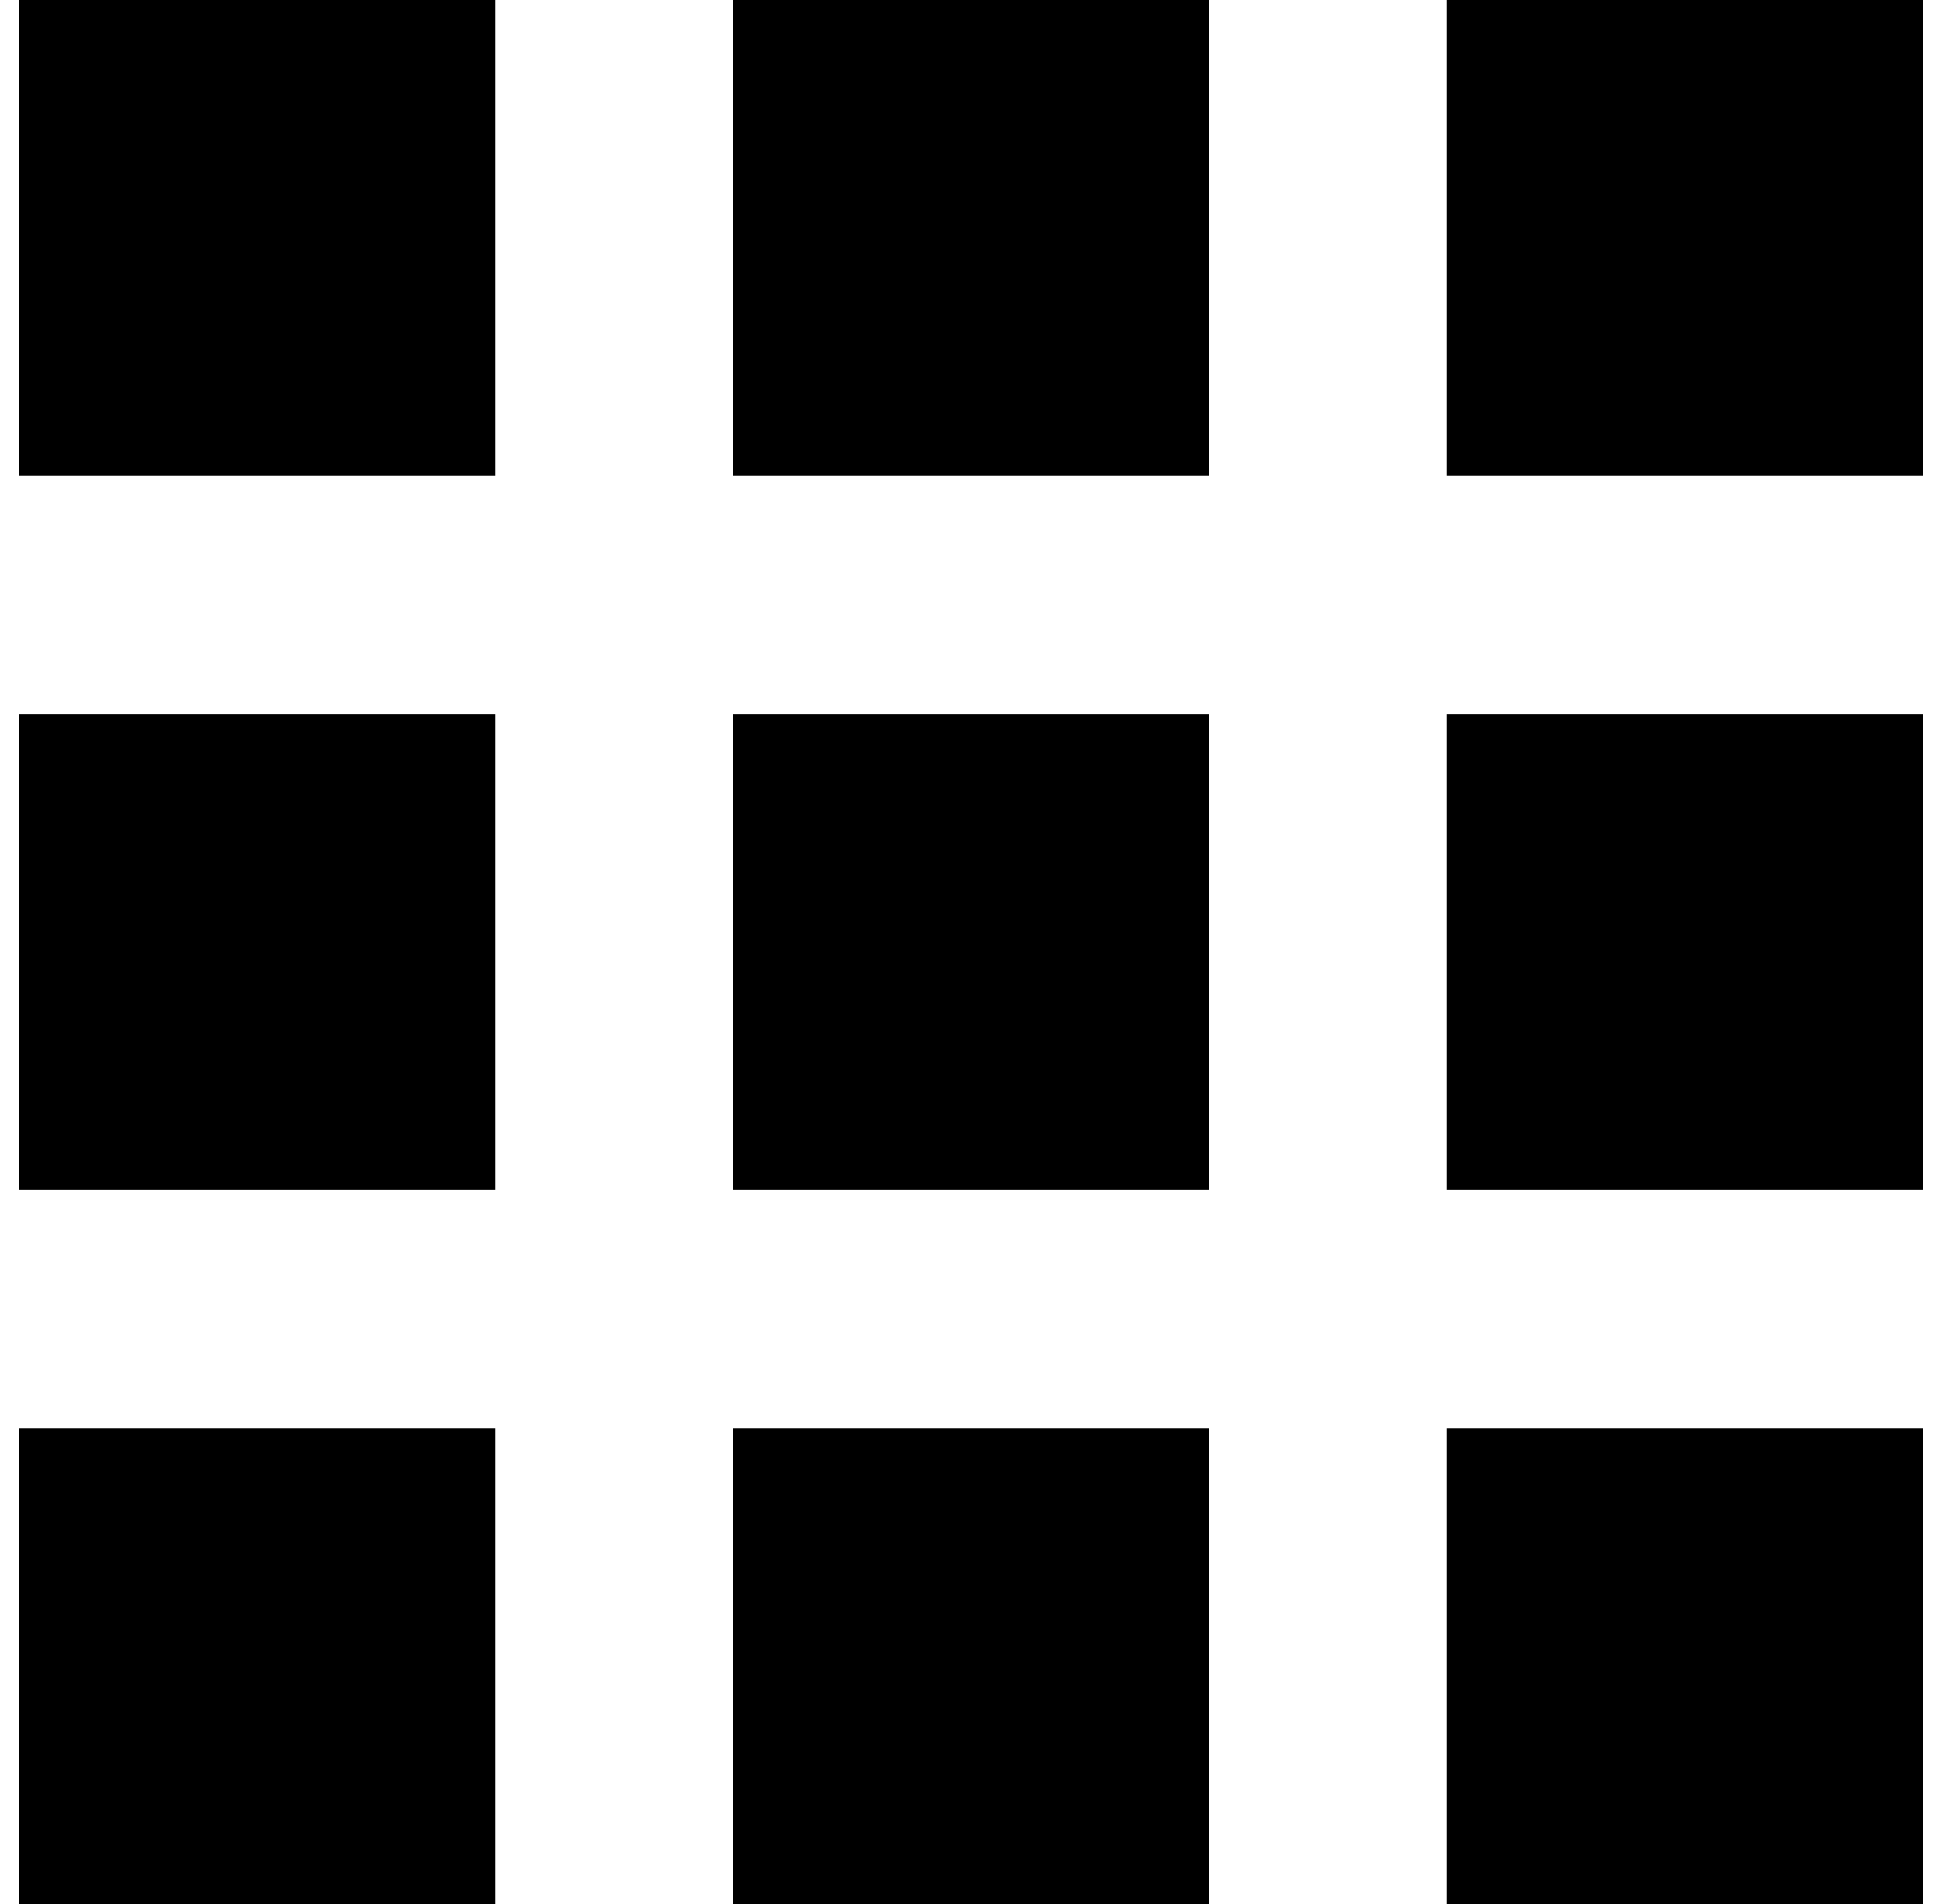 <?xml version="1.0" standalone="no"?>
<!DOCTYPE svg PUBLIC "-//W3C//DTD SVG 1.1//EN" "http://www.w3.org/Graphics/SVG/1.1/DTD/svg11.dtd" >
<svg xmlns="http://www.w3.org/2000/svg" xmlns:xlink="http://www.w3.org/1999/xlink" version="1.1" viewBox="-10 0 1020 1000">
   <path fill="currentColor"
d="M0 1000v-250h250v250h-250zM0 625v-250h250v250h-250zM0 250v-250h250v250h-250zM375 1000v-250h250v250h-250zM375 625v-250h250v250h-250zM375 250v-250h250v250h-250zM750 1000v-250h250v250h-250zM750 625v-250h250v250h-250zM750 250v-250h250v250h-250z" />
</svg>
